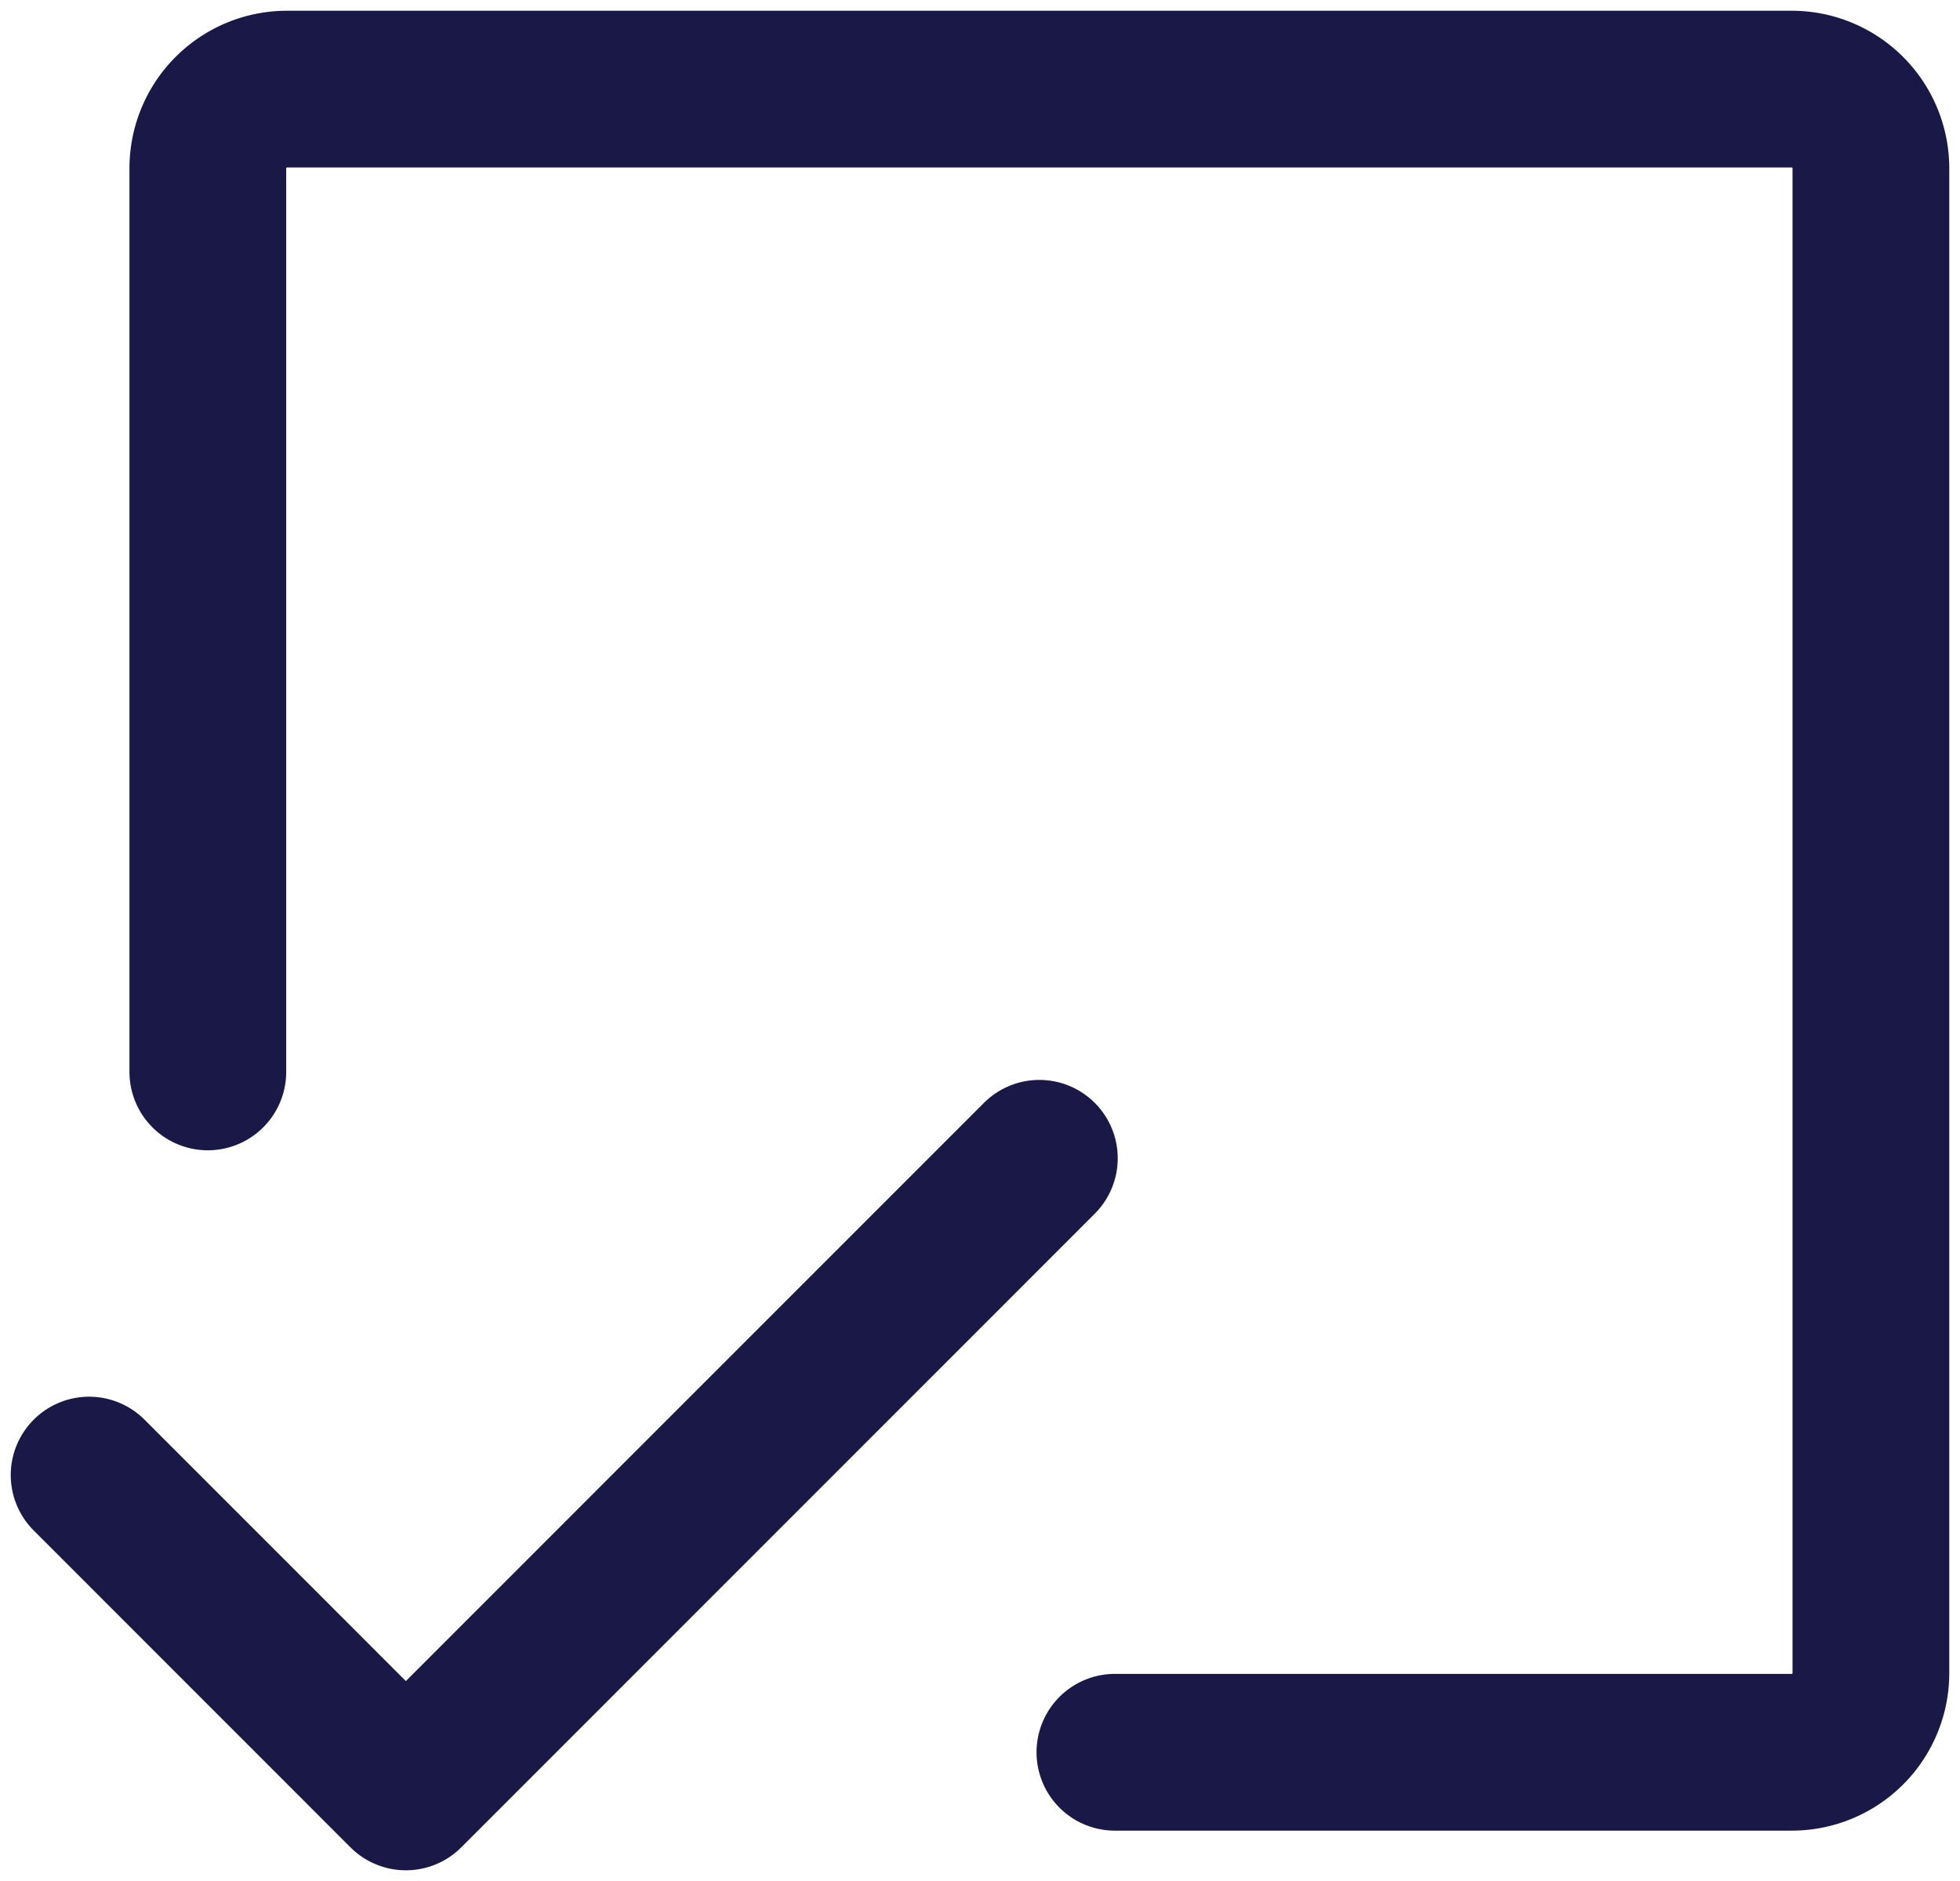 <svg xmlns="http://www.w3.org/2000/svg" width="25.011" height="24"><defs><clipPath id="a"><path data-name="Rectangle 1129" fill="none" stroke="#191847" stroke-width="2" d="M0 0h25.011v24H0z"/></clipPath></defs><g data-name="Group 22"><g data-name="Group 21" clip-path="url(#a)" fill="none" stroke="#191847" stroke-linecap="round" stroke-linejoin="round" stroke-width="2"><path data-name="Path 60" d="M2.652 13.677V2.148a1.011 1.011 0 011.011-1.011h19.2a1.011 1.011 0 011.011 1.011v19.2a1.01 1.01 0 01-1.011 1.01h-8.636"/><path data-name="Path 61" d="M13.263 14.779l-8.084 8.085-4.042-4.043"/></g></g></svg>